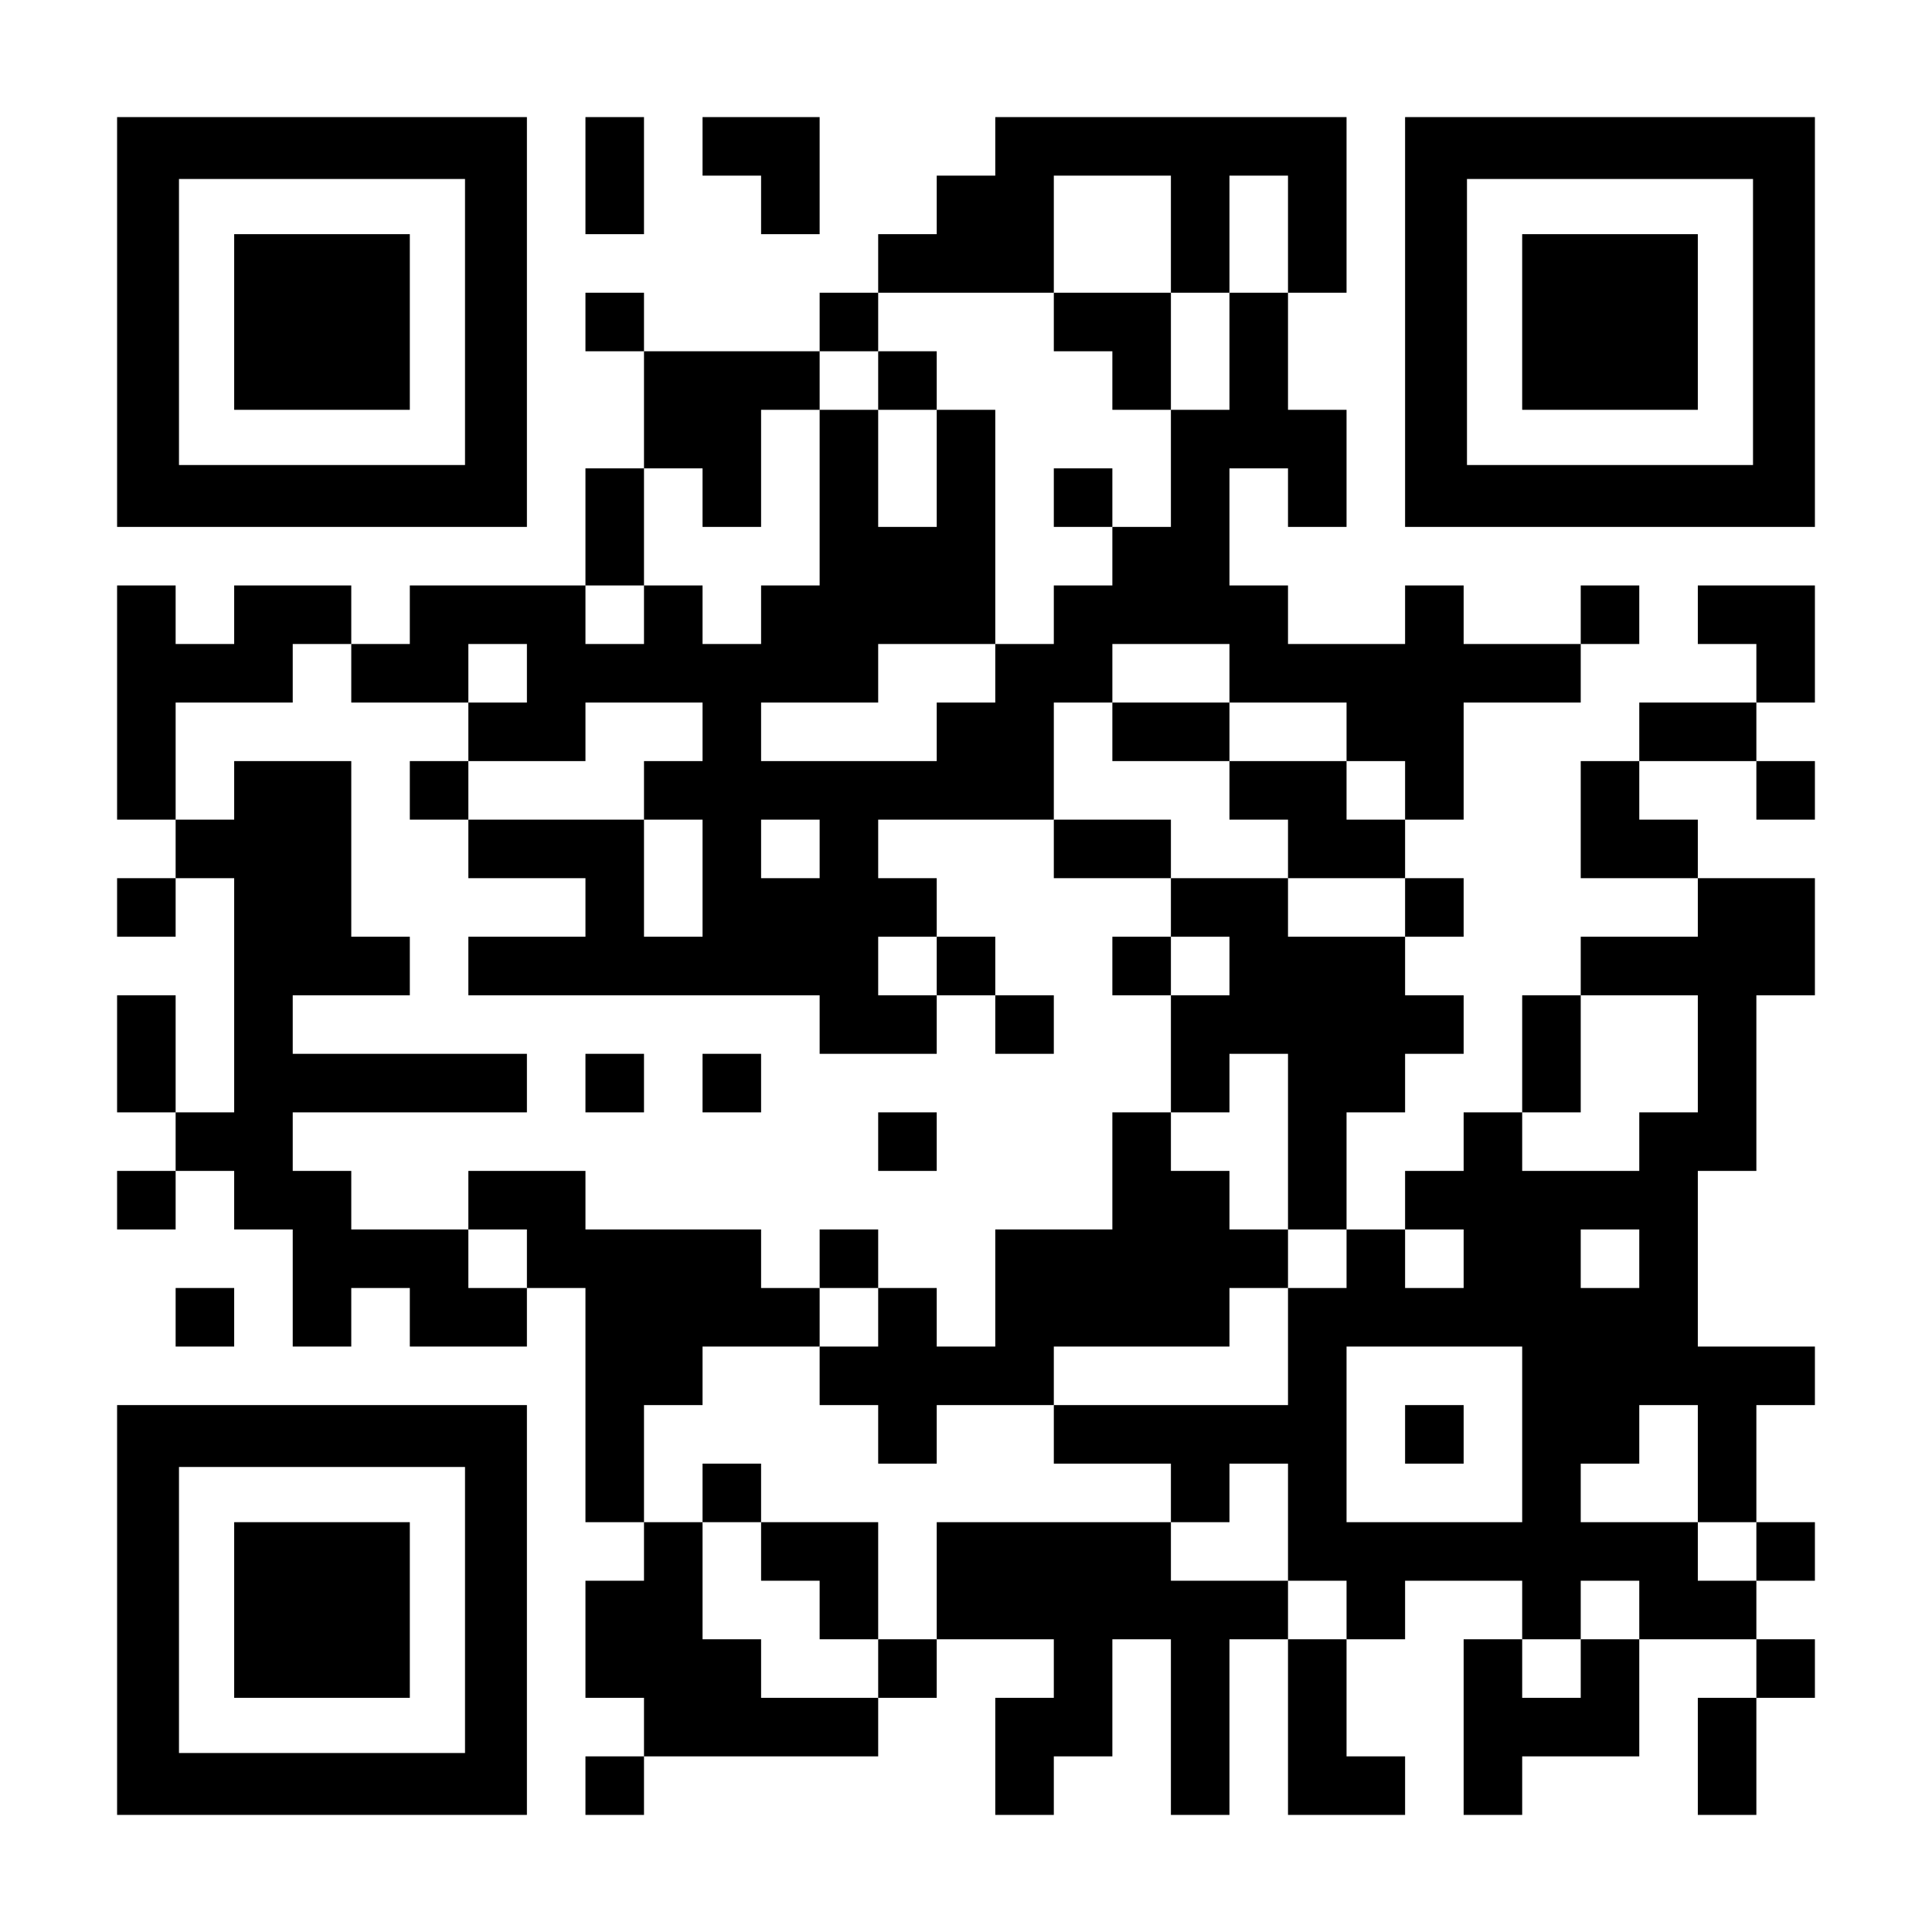 <?xml version="1.0" encoding="UTF-8" standalone="yes"?>
<svg version="1.0" xmlns="http://www.w3.org/2000/svg" width="1155px" height="1155px" viewBox="0 0 1155 1155" preserveAspectRatio="xMidYMid meet">
  <g transform="translate(0,1155) scale(0.1,-0.1)" fill="#000000" stroke="none">
    <path d="M700 9625 l0 -1225 1225 0 1225 0 0 1225 0 1225 -1225 0 -1225 0 0
-1225z m2080 0 l0 -855 -855 0 -855 0 0 855 0 855 855 0 855 0 0 -855z"/>
    <path d="M1400 9625 l0 -525 525 0 525 0 0 525 0 525 -525 0 -525 0 0 -525z"/>
    <path d="M3500 10500 l0 -350 175 0 175 0 0 350 0 350 -175 0 -175 0 0 -350z"/>
    <path d="M4200 10675 l0 -175 175 0 175 0 0 -175 0 -175 175 0 175 0 0 350 0
350 -350 0 -350 0 0 -175z"/>
    <path d="M5950 10675 l0 -175 -175 0 -175 0 0 -175 0 -175 -175 0 -175 0 0
-175 0 -175 -175 0 -175 0 0 -175 0 -175 -525 0 -525 0 0 175 0 175 -175 0
-175 0 0 -175 0 -175 175 0 175 0 0 -350 0 -350 -175 0 -175 0 0 -350 0 -350
-525 0 -525 0 0 -175 0 -175 -175 0 -175 0 0 175 0 175 -350 0 -350 0 0 -175
0 -175 -175 0 -175 0 0 175 0 175 -175 0 -175 0 0 -700 0 -700 175 0 175 0 0
-175 0 -175 -175 0 -175 0 0 -175 0 -175 175 0 175 0 0 175 0 175 175 0 175 0
0 -700 0 -700 -175 0 -175 0 0 350 0 350 -175 0 -175 0 0 -350 0 -350 175 0
175 0 0 -175 0 -175 -175 0 -175 0 0 -175 0 -175 175 0 175 0 0 175 0 175 175
0 175 0 0 -175 0 -175 175 0 175 0 0 -350 0 -350 175 0 175 0 0 175 0 175 175
0 175 0 0 -175 0 -175 350 0 350 0 0 175 0 175 175 0 175 0 0 -700 0 -700 175
0 175 0 0 -175 0 -175 -175 0 -175 0 0 -350 0 -350 175 0 175 0 0 -175 0 -175
-175 0 -175 0 0 -175 0 -175 175 0 175 0 0 175 0 175 700 0 700 0 0 175 0 175
175 0 175 0 0 175 0 175 350 0 350 0 0 -175 0 -175 -175 0 -175 0 0 -350 0
-350 175 0 175 0 0 175 0 175 175 0 175 0 0 350 0 350 175 0 175 0 0 -525 0
-525 175 0 175 0 0 525 0 525 175 0 175 0 0 -525 0 -525 350 0 350 0 0 175 0
175 -175 0 -175 0 0 350 0 350 175 0 175 0 0 175 0 175 350 0 350 0 0 -175 0
-175 -175 0 -175 0 0 -525 0 -525 175 0 175 0 0 175 0 175 350 0 350 0 0 350
0 350 350 0 350 0 0 -175 0 -175 -175 0 -175 0 0 -350 0 -350 175 0 175 0 0
350 0 350 175 0 175 0 0 175 0 175 -175 0 -175 0 0 175 0 175 175 0 175 0 0
175 0 175 -175 0 -175 0 0 350 0 350 175 0 175 0 0 175 0 175 -350 0 -350 0 0
525 0 525 175 0 175 0 0 525 0 525 175 0 175 0 0 350 0 350 -350 0 -350 0 0
175 0 175 -175 0 -175 0 0 175 0 175 350 0 350 0 0 -175 0 -175 175 0 175 0 0
175 0 175 -175 0 -175 0 0 175 0 175 175 0 175 0 0 350 0 350 -350 0 -350 0 0
-175 0 -175 175 0 175 0 0 -175 0 -175 -350 0 -350 0 0 -175 0 -175 -175 0
-175 0 0 -350 0 -350 350 0 350 0 0 -175 0 -175 -350 0 -350 0 0 -175 0 -175
-175 0 -175 0 0 -350 0 -350 -175 0 -175 0 0 -175 0 -175 -175 0 -175 0 0
-175 0 -175 -175 0 -175 0 0 350 0 350 175 0 175 0 0 175 0 175 175 0 175 0 0
175 0 175 -175 0 -175 0 0 175 0 175 175 0 175 0 0 175 0 175 -175 0 -175 0 0
175 0 175 175 0 175 0 0 350 0 350 350 0 350 0 0 175 0 175 175 0 175 0 0 175
0 175 -175 0 -175 0 0 -175 0 -175 -350 0 -350 0 0 175 0 175 -175 0 -175 0 0
-175 0 -175 -350 0 -350 0 0 175 0 175 -175 0 -175 0 0 350 0 350 175 0 175 0
0 -175 0 -175 175 0 175 0 0 350 0 350 -175 0 -175 0 0 350 0 350 175 0 175 0
0 525 0 525 -1050 0 -1050 0 0 -175z m1050 -525 l0 -350 175 0 175 0 0 350 0
350 175 0 175 0 0 -350 0 -350 -175 0 -175 0 0 -350 0 -350 -175 0 -175 0 0
-350 0 -350 -175 0 -175 0 0 -175 0 -175 -175 0 -175 0 0 -175 0 -175 -175 0
-175 0 0 -175 0 -175 -175 0 -175 0 0 -175 0 -175 -525 0 -525 0 0 175 0 175
350 0 350 0 0 175 0 175 350 0 350 0 0 700 0 700 -175 0 -175 0 0 -350 0 -350
-175 0 -175 0 0 350 0 350 -175 0 -175 0 0 -525 0 -525 -175 0 -175 0 0 -175
0 -175 -175 0 -175 0 0 175 0 175 -175 0 -175 0 0 -175 0 -175 -175 0 -175 0
0 175 0 175 175 0 175 0 0 350 0 350 175 0 175 0 0 -175 0 -175 175 0 175 0 0
350 0 350 175 0 175 0 0 175 0 175 175 0 175 0 0 175 0 175 525 0 525 0 0 350
0 350 350 0 350 0 0 -350z m-4900 -2625 l0 -175 350 0 350 0 0 175 0 175 175
0 175 0 0 -175 0 -175 -175 0 -175 0 0 -175 0 -175 350 0 350 0 0 175 0 175
350 0 350 0 0 -175 0 -175 -175 0 -175 0 0 -175 0 -175 175 0 175 0 0 -350 0
-350 -175 0 -175 0 0 350 0 350 -525 0 -525 0 0 -175 0 -175 350 0 350 0 0
-175 0 -175 -350 0 -350 0 0 -175 0 -175 1050 0 1050 0 0 -175 0 -175 350 0
350 0 0 175 0 175 -175 0 -175 0 0 175 0 175 175 0 175 0 0 175 0 175 -175 0
-175 0 0 175 0 175 525 0 525 0 0 350 0 350 175 0 175 0 0 175 0 175 350 0
350 0 0 -175 0 -175 350 0 350 0 0 -175 0 -175 175 0 175 0 0 -175 0 -175
-175 0 -175 0 0 175 0 175 -350 0 -350 0 0 -175 0 -175 175 0 175 0 0 -175 0
-175 350 0 350 0 0 -175 0 -175 -350 0 -350 0 0 175 0 175 -350 0 -350 0 0
-175 0 -175 175 0 175 0 0 -175 0 -175 -175 0 -175 0 0 -350 0 -350 175 0 175
0 0 175 0 175 175 0 175 0 0 -525 0 -525 175 0 175 0 0 -175 0 -175 -175 0
-175 0 0 -350 0 -350 -700 0 -700 0 0 -175 0 -175 350 0 350 0 0 -175 0 -175
175 0 175 0 0 175 0 175 175 0 175 0 0 -350 0 -350 175 0 175 0 0 -175 0 -175
-175 0 -175 0 0 175 0 175 -350 0 -350 0 0 175 0 175 -700 0 -700 0 0 -350 0
-350 -175 0 -175 0 0 -175 0 -175 -350 0 -350 0 0 175 0 175 -175 0 -175 0 0
350 0 350 -175 0 -175 0 0 350 0 350 175 0 175 0 0 175 0 175 350 0 350 0 0
175 0 175 -175 0 -175 0 0 175 0 175 -525 0 -525 0 0 175 0 175 -350 0 -350 0
0 -175 0 -175 175 0 175 0 0 -175 0 -175 -175 0 -175 0 0 175 0 175 -350 0
-350 0 0 175 0 175 -175 0 -175 0 0 175 0 175 700 0 700 0 0 175 0 175 -700 0
-700 0 0 175 0 175 350 0 350 0 0 175 0 175 -175 0 -175 0 0 525 0 525 -350 0
-350 0 0 -175 0 -175 -175 0 -175 0 0 350 0 350 350 0 350 0 0 175 0 175 175
0 175 0 0 -175z m2800 -1050 l0 -175 -175 0 -175 0 0 175 0 175 175 0 175 0 0
-175z m5250 -1225 l0 -350 -175 0 -175 0 0 -175 0 -175 -350 0 -350 0 0 175 0
175 175 0 175 0 0 350 0 350 350 0 350 0 0 -350z m-1400 -1225 l0 -175 -175 0
-175 0 0 175 0 175 175 0 175 0 0 -175z m1050 0 l0 -175 -175 0 -175 0 0 175
0 175 175 0 175 0 0 -175z m-700 -1050 l0 -525 -525 0 -525 0 0 525 0 525 525
0 525 0 0 -525z m1050 -175 l0 -350 175 0 175 0 0 -175 0 -175 -175 0 -175 0
0 175 0 175 -350 0 -350 0 0 175 0 175 175 0 175 0 0 175 0 175 175 0 175 0 0
-350z m-350 -875 l0 -175 -175 0 -175 0 0 -175 0 -175 -175 0 -175 0 0 175 0
175 175 0 175 0 0 175 0 175 175 0 175 0 0 -175z"/>
    <path d="M6300 9625 l0 -175 175 0 175 0 0 -175 0 -175 175 0 175 0 0 350 0
350 -350 0 -350 0 0 -175z"/>
    <path d="M5250 9275 l0 -175 175 0 175 0 0 175 0 175 -175 0 -175 0 0 -175z"/>
    <path d="M6300 8575 l0 -175 175 0 175 0 0 175 0 175 -175 0 -175 0 0 -175z"/>
    <path d="M6650 7175 l0 -175 350 0 350 0 0 175 0 175 -350 0 -350 0 0 -175z"/>
    <path d="M2450 6825 l0 -175 175 0 175 0 0 175 0 175 -175 0 -175 0 0 -175z"/>
    <path d="M6300 6475 l0 -175 350 0 350 0 0 175 0 175 -350 0 -350 0 0 -175z"/>
    <path d="M5600 5775 l0 -175 175 0 175 0 0 -175 0 -175 175 0 175 0 0 175 0
175 -175 0 -175 0 0 175 0 175 -175 0 -175 0 0 -175z"/>
    <path d="M6650 5775 l0 -175 175 0 175 0 0 175 0 175 -175 0 -175 0 0 -175z"/>
    <path d="M3500 5075 l0 -175 175 0 175 0 0 175 0 175 -175 0 -175 0 0 -175z"/>
    <path d="M4200 5075 l0 -175 175 0 175 0 0 175 0 175 -175 0 -175 0 0 -175z"/>
    <path d="M5250 4725 l0 -175 175 0 175 0 0 175 0 175 -175 0 -175 0 0 -175z"/>
    <path d="M6650 4550 l0 -350 -350 0 -350 0 0 -350 0 -350 -175 0 -175 0 0 175
0 175 -175 0 -175 0 0 175 0 175 -175 0 -175 0 0 -175 0 -175 175 0 175 0 0
-175 0 -175 -175 0 -175 0 0 -175 0 -175 175 0 175 0 0 -175 0 -175 175 0 175
0 0 175 0 175 350 0 350 0 0 175 0 175 525 0 525 0 0 175 0 175 175 0 175 0 0
175 0 175 -175 0 -175 0 0 175 0 175 -175 0 -175 0 0 175 0 175 -175 0 -175 0
0 -350z"/>
    <path d="M4200 2625 l0 -175 175 0 175 0 0 -175 0 -175 175 0 175 0 0 -175 0
-175 175 0 175 0 0 350 0 350 -350 0 -350 0 0 175 0 175 -175 0 -175 0 0 -175z"/>
    <path d="M8400 2975 l0 -175 175 0 175 0 0 175 0 175 -175 0 -175 0 0 -175z"/>
    <path d="M8400 9625 l0 -1225 1225 0 1225 0 0 1225 0 1225 -1225 0 -1225 0 0
-1225z m2080 0 l0 -855 -855 0 -855 0 0 855 0 855 855 0 855 0 0 -855z"/>
    <path d="M9100 9625 l0 -525 525 0 525 0 0 525 0 525 -525 0 -525 0 0 -525z"/>
    <path d="M1050 3675 l0 -175 175 0 175 0 0 175 0 175 -175 0 -175 0 0 -175z"/>
    <path d="M700 1925 l0 -1225 1225 0 1225 0 0 1225 0 1225 -1225 0 -1225 0 0
-1225z m2080 0 l0 -855 -855 0 -855 0 0 855 0 855 855 0 855 0 0 -855z"/>
    <path d="M1400 1925 l0 -525 525 0 525 0 0 525 0 525 -525 0 -525 0 0 -525z"/>
  </g>
</svg>